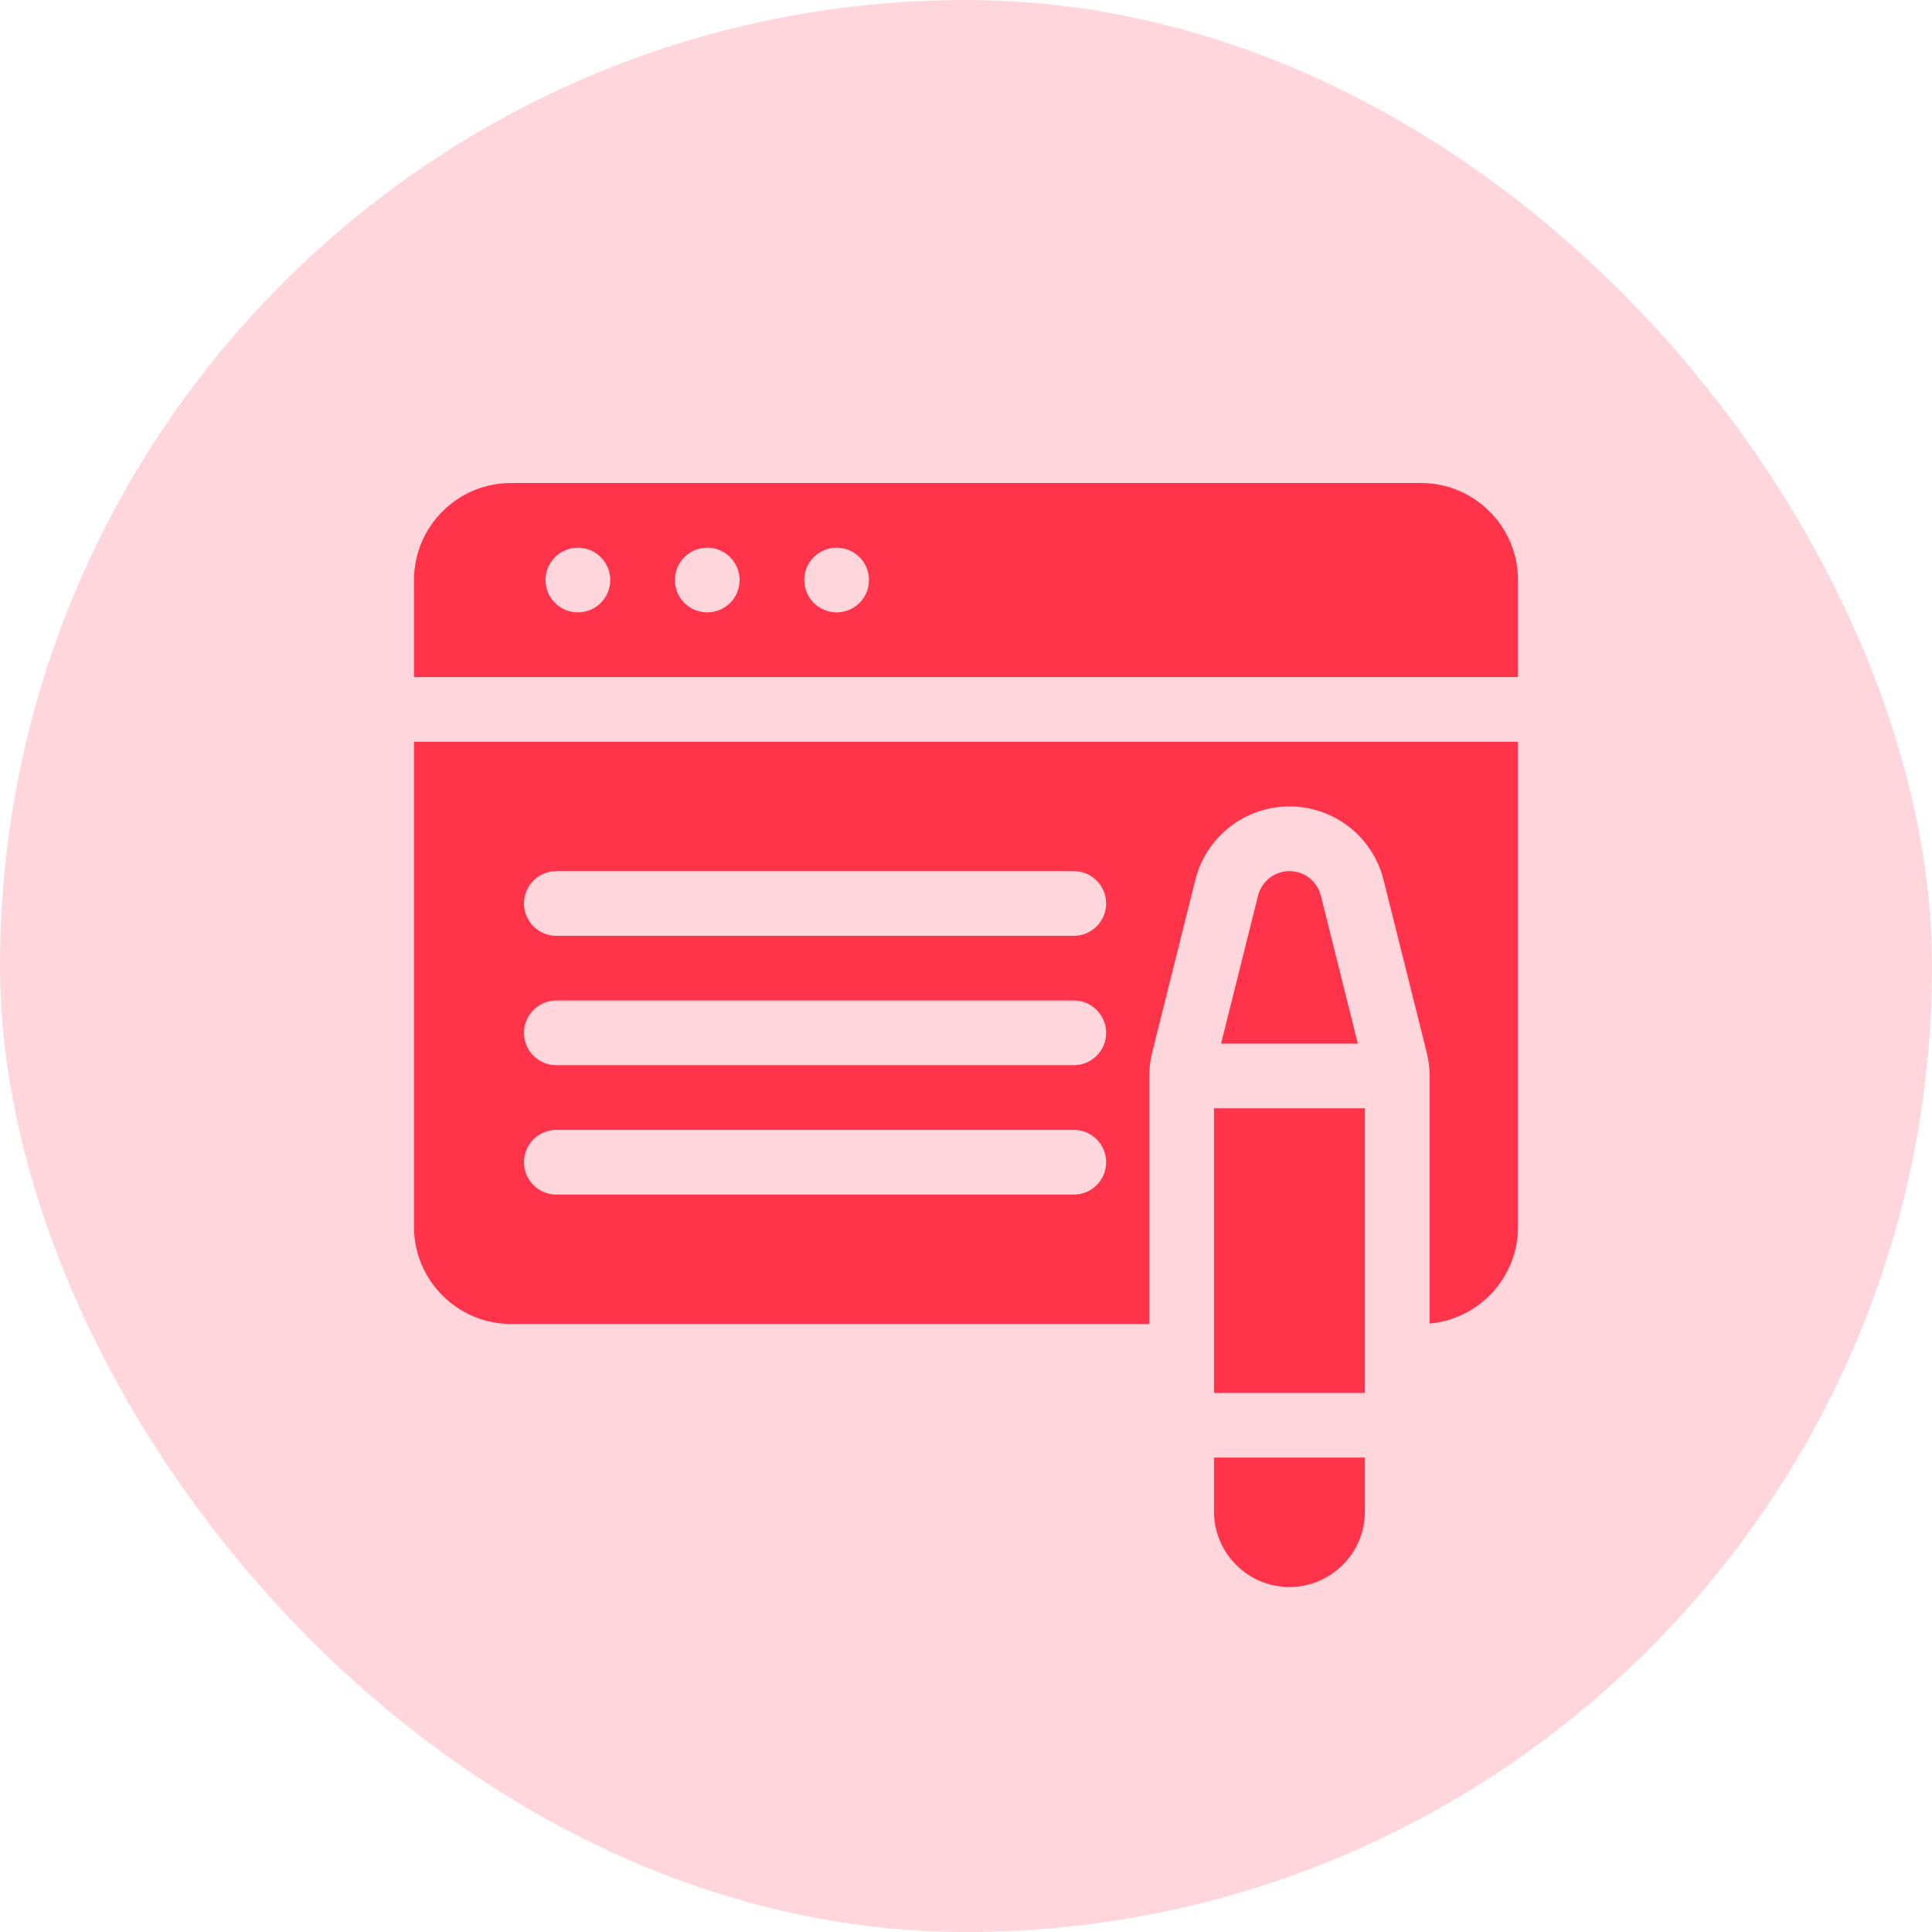 <svg width="56" height="56" viewBox="0 0 56 56" fill="none" xmlns="http://www.w3.org/2000/svg">
<rect width="56" height="56" rx="28" fill="#FF344B" fill-opacity="0.2"/>
<path d="M41.188 14H14.812C13.262 14 12 15.262 12 16.812V19.625H44V16.812C44 15.262 42.738 14 41.188 14ZM16.75 17.75C16.232 17.75 15.812 17.33 15.812 16.812C15.812 16.295 16.232 15.875 16.75 15.875C17.268 15.875 17.688 16.295 17.688 16.812C17.688 17.33 17.268 17.75 16.75 17.75ZM20.5 17.75C19.982 17.75 19.562 17.33 19.562 16.812C19.562 16.295 19.982 15.875 20.5 15.875C21.018 15.875 21.438 16.295 21.438 16.812C21.438 17.33 21.018 17.75 20.5 17.75ZM24.25 17.75C23.732 17.75 23.312 17.33 23.312 16.812C23.312 16.295 23.732 15.875 24.25 15.875C24.768 15.875 25.188 16.295 25.188 16.812C25.188 17.33 24.768 17.75 24.25 17.75ZM12 21.5V35.562C12 37.113 13.262 38.375 14.812 38.375H33.312V31.188C33.312 30.958 33.341 30.728 33.397 30.505L34.647 25.505C34.96 24.251 36.082 23.375 37.375 23.375C38.668 23.375 39.79 24.251 40.103 25.505L41.353 30.505C41.409 30.729 41.438 30.957 41.438 31.188V38.363C42.872 38.236 44 37.029 44 35.562V21.5H12ZM31.125 34.625H16.125C15.607 34.625 15.188 34.205 15.188 33.688C15.188 33.17 15.607 32.75 16.125 32.75H31.125C31.643 32.75 32.062 33.17 32.062 33.688C32.062 34.205 31.643 34.625 31.125 34.625ZM31.125 30.875H16.125C15.607 30.875 15.188 30.455 15.188 29.938C15.188 29.42 15.607 29 16.125 29H31.125C31.643 29 32.062 29.42 32.062 29.938C32.062 30.455 31.643 30.875 31.125 30.875ZM31.125 27.125H16.125C15.607 27.125 15.188 26.705 15.188 26.188C15.188 25.67 15.607 25.25 16.125 25.25H31.125C31.643 25.25 32.062 25.67 32.062 26.188C32.062 26.705 31.643 27.125 31.125 27.125Z" fill="#FF344B"/>
<path d="M35.188 32.125H39.562V40.375H35.188V32.125ZM39.357 30.25L38.285 25.96C38.234 25.757 38.117 25.577 37.952 25.448C37.787 25.32 37.584 25.25 37.375 25.25C37.166 25.25 36.963 25.32 36.798 25.448C36.633 25.577 36.516 25.757 36.465 25.96L35.393 30.25H39.357ZM35.188 42.25V43.812C35.188 45.019 36.169 46 37.375 46C38.581 46 39.562 45.019 39.562 43.812V42.25H35.188Z" fill="#FF344B"/>
</svg>
